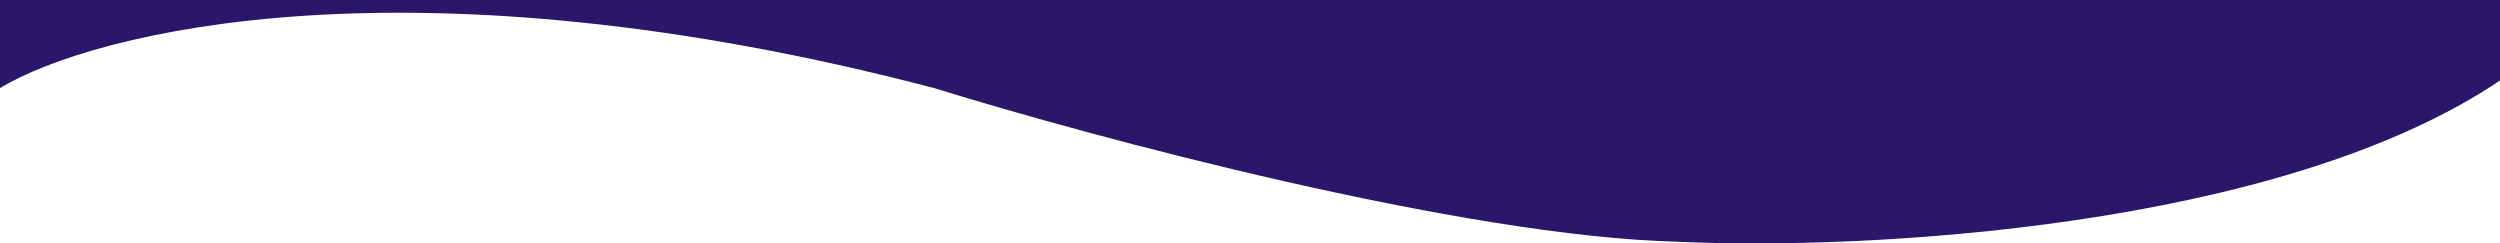 <svg width="1366" height="133" viewBox="0 0 1366 133" fill="none" xmlns="http://www.w3.org/2000/svg">
<path d="M510.373 48.117C225.765 -26.42 51.538 17.059 -7.42074e-06 48.117L-1.16272e-05 0L1367 -0L1367 43.305C1246.11 125.541 1016.74 136.768 917.171 132.102C799.485 129.302 596.937 74.945 510.373 48.117Z" fill="#291769"/>
</svg>
